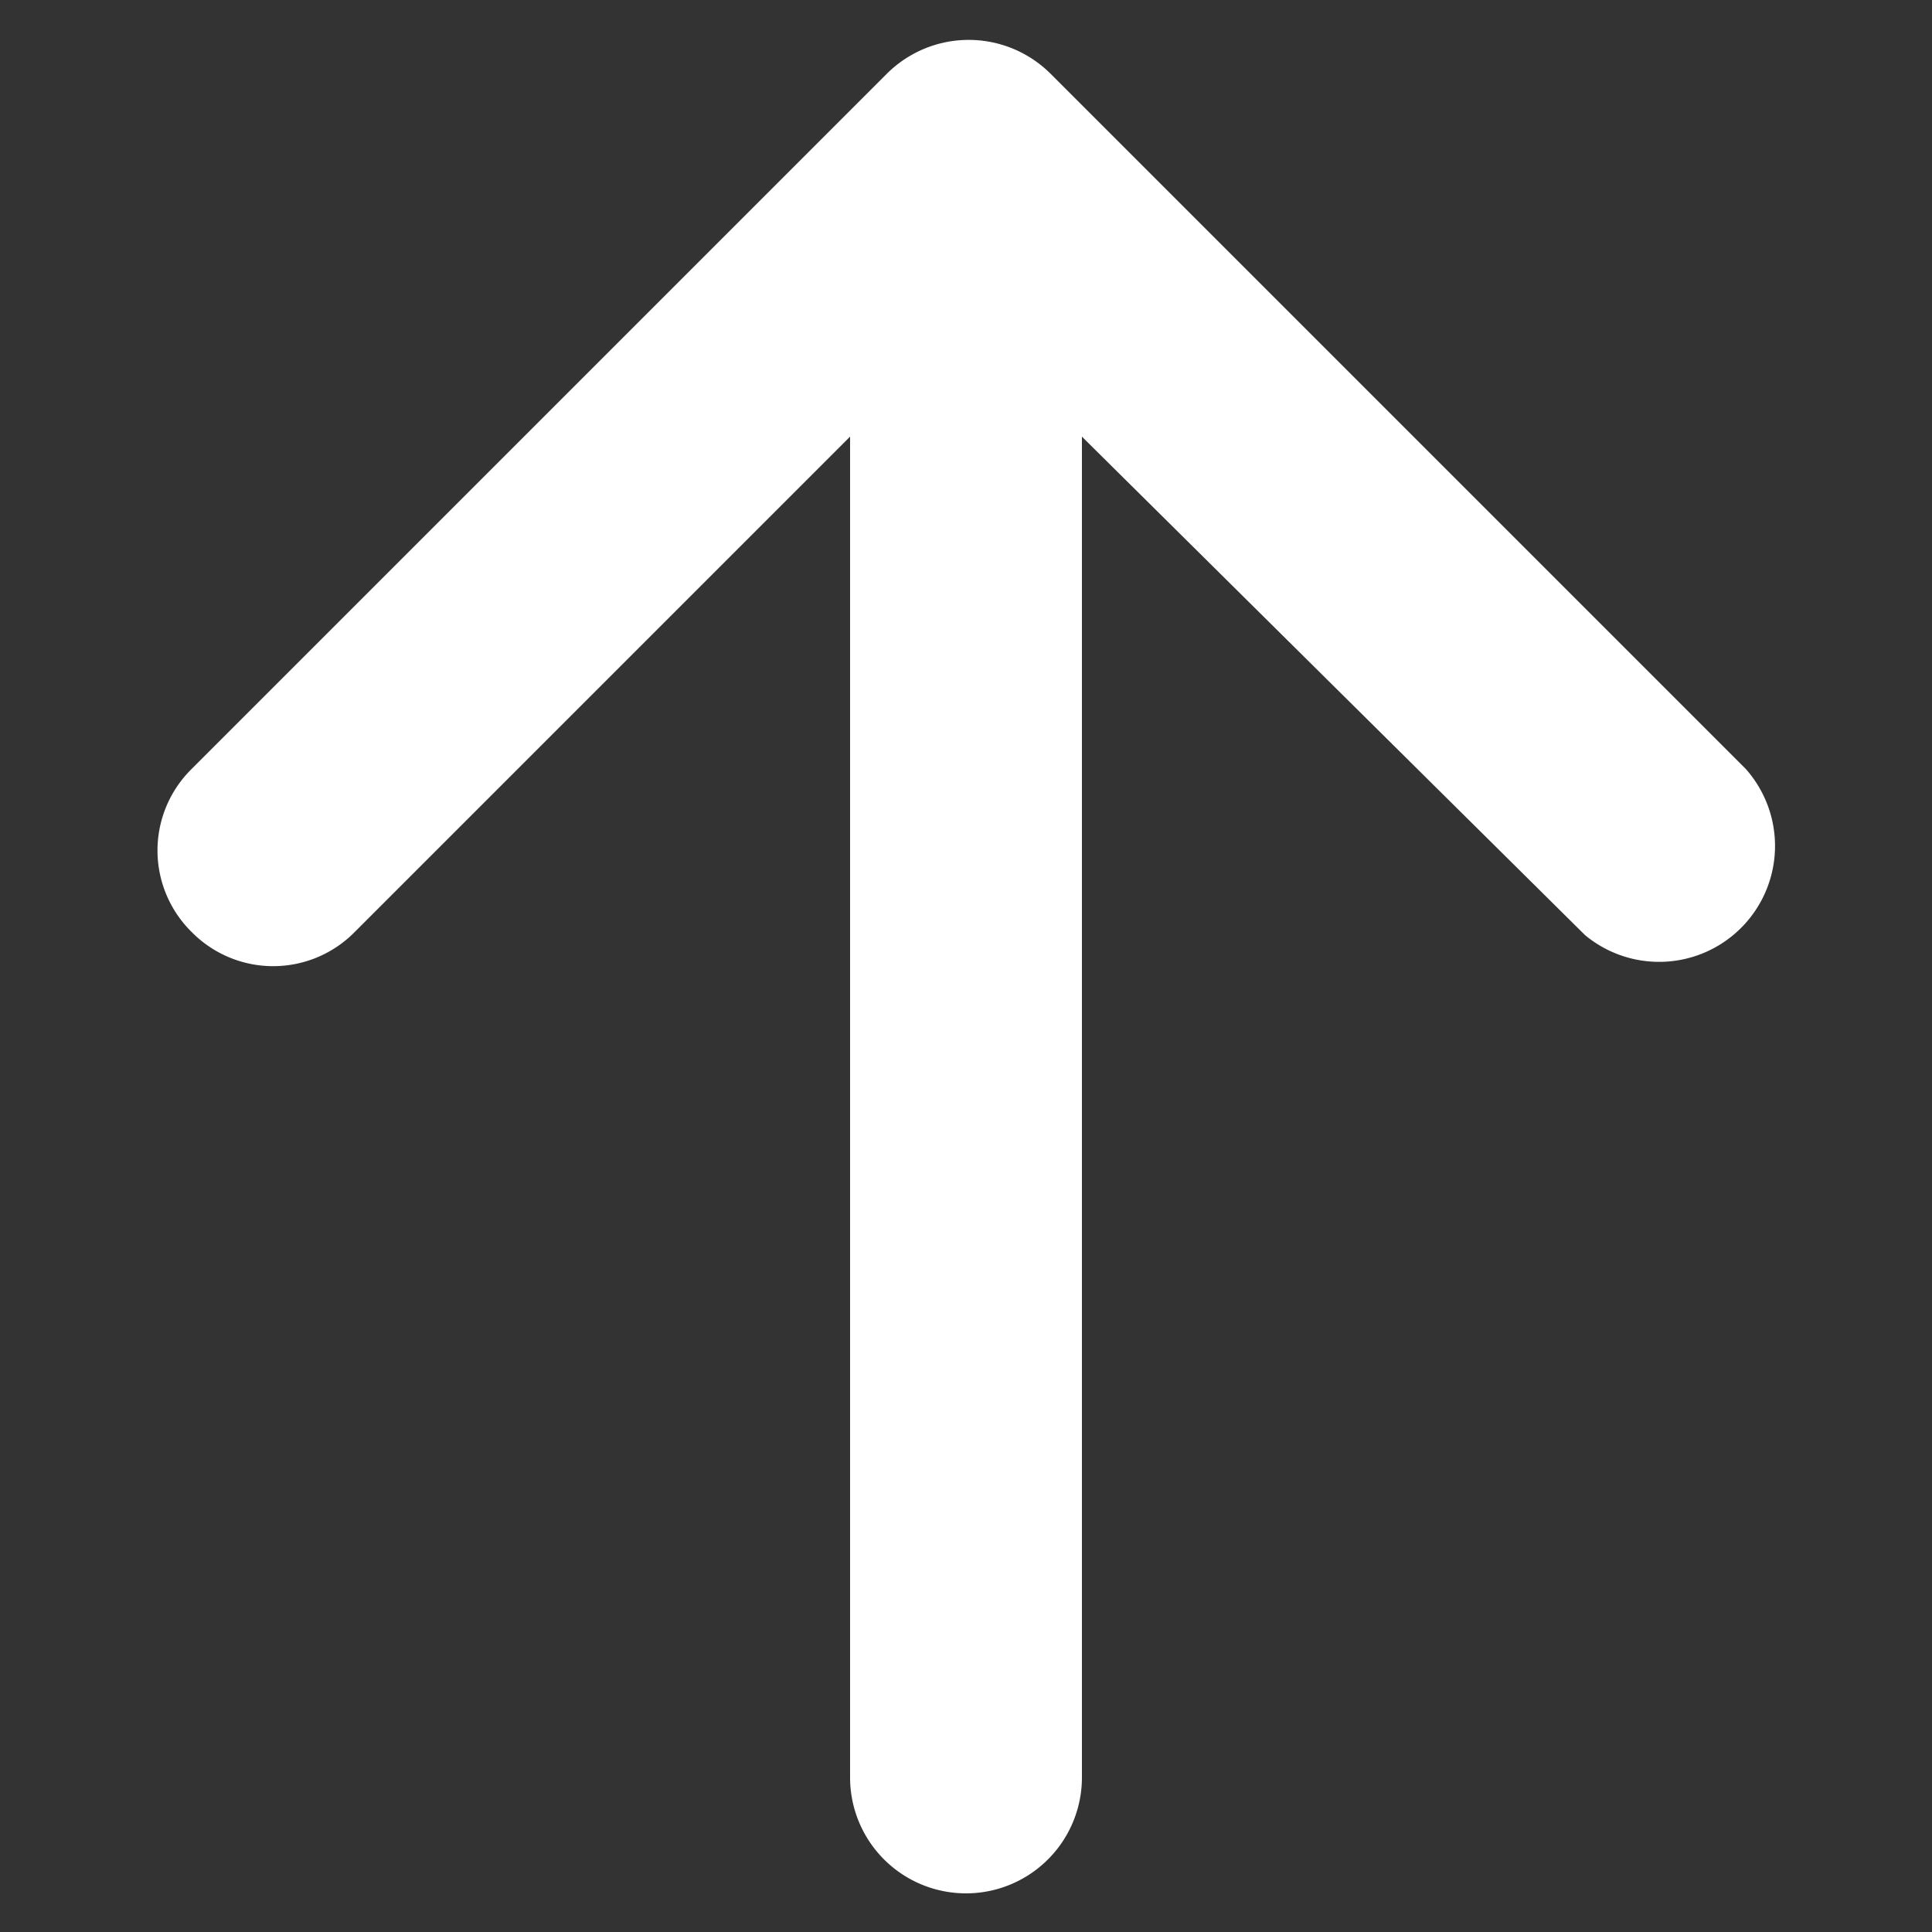 <svg xmlns="http://www.w3.org/2000/svg" xmlns:xlink="http://www.w3.org/1999/xlink" viewBox="0 0 25 25"><rect x="0" y="0" width="25" height="25" fill="#333333" stroke="none"/><defs><style>.cls-1{fill:none;}.cls-2{clip-path:url(#clip-path);}.cls-3{fill:#fff;fill-rule:evenodd;}</style><clipPath id="clip-path"><path class="cls-1" d="M63.23-241.6H268.76a7.88,7.88,0,0,1,7.89,7.88v127.11a8,8,0,0,1-8,8H62.37a7.72,7.72,0,0,1-7.72-7.73V-233A8.58,8.58,0,0,1,63.23-241.6Z"/></clipPath></defs><g id="DESIGNED_BY_FREEPIK" data-name="DESIGNED BY FREEPIK"><g id="arrow-down"><path id="路径_36806" data-name="路径 36806" class="cls-3" d="M2.48,12.06a1.48,1.48,0,0,1,0-2.11l9-9a1.5,1.5,0,0,1,2.11,0l9,9a1.5,1.5,0,0,1-2.08,2.15l0,0L14,5.65V23a1.5,1.5,0,1,1-3,0V5.65L4.59,12.06a1.48,1.48,0,0,1-2.11,0Z"/></g></g></svg>